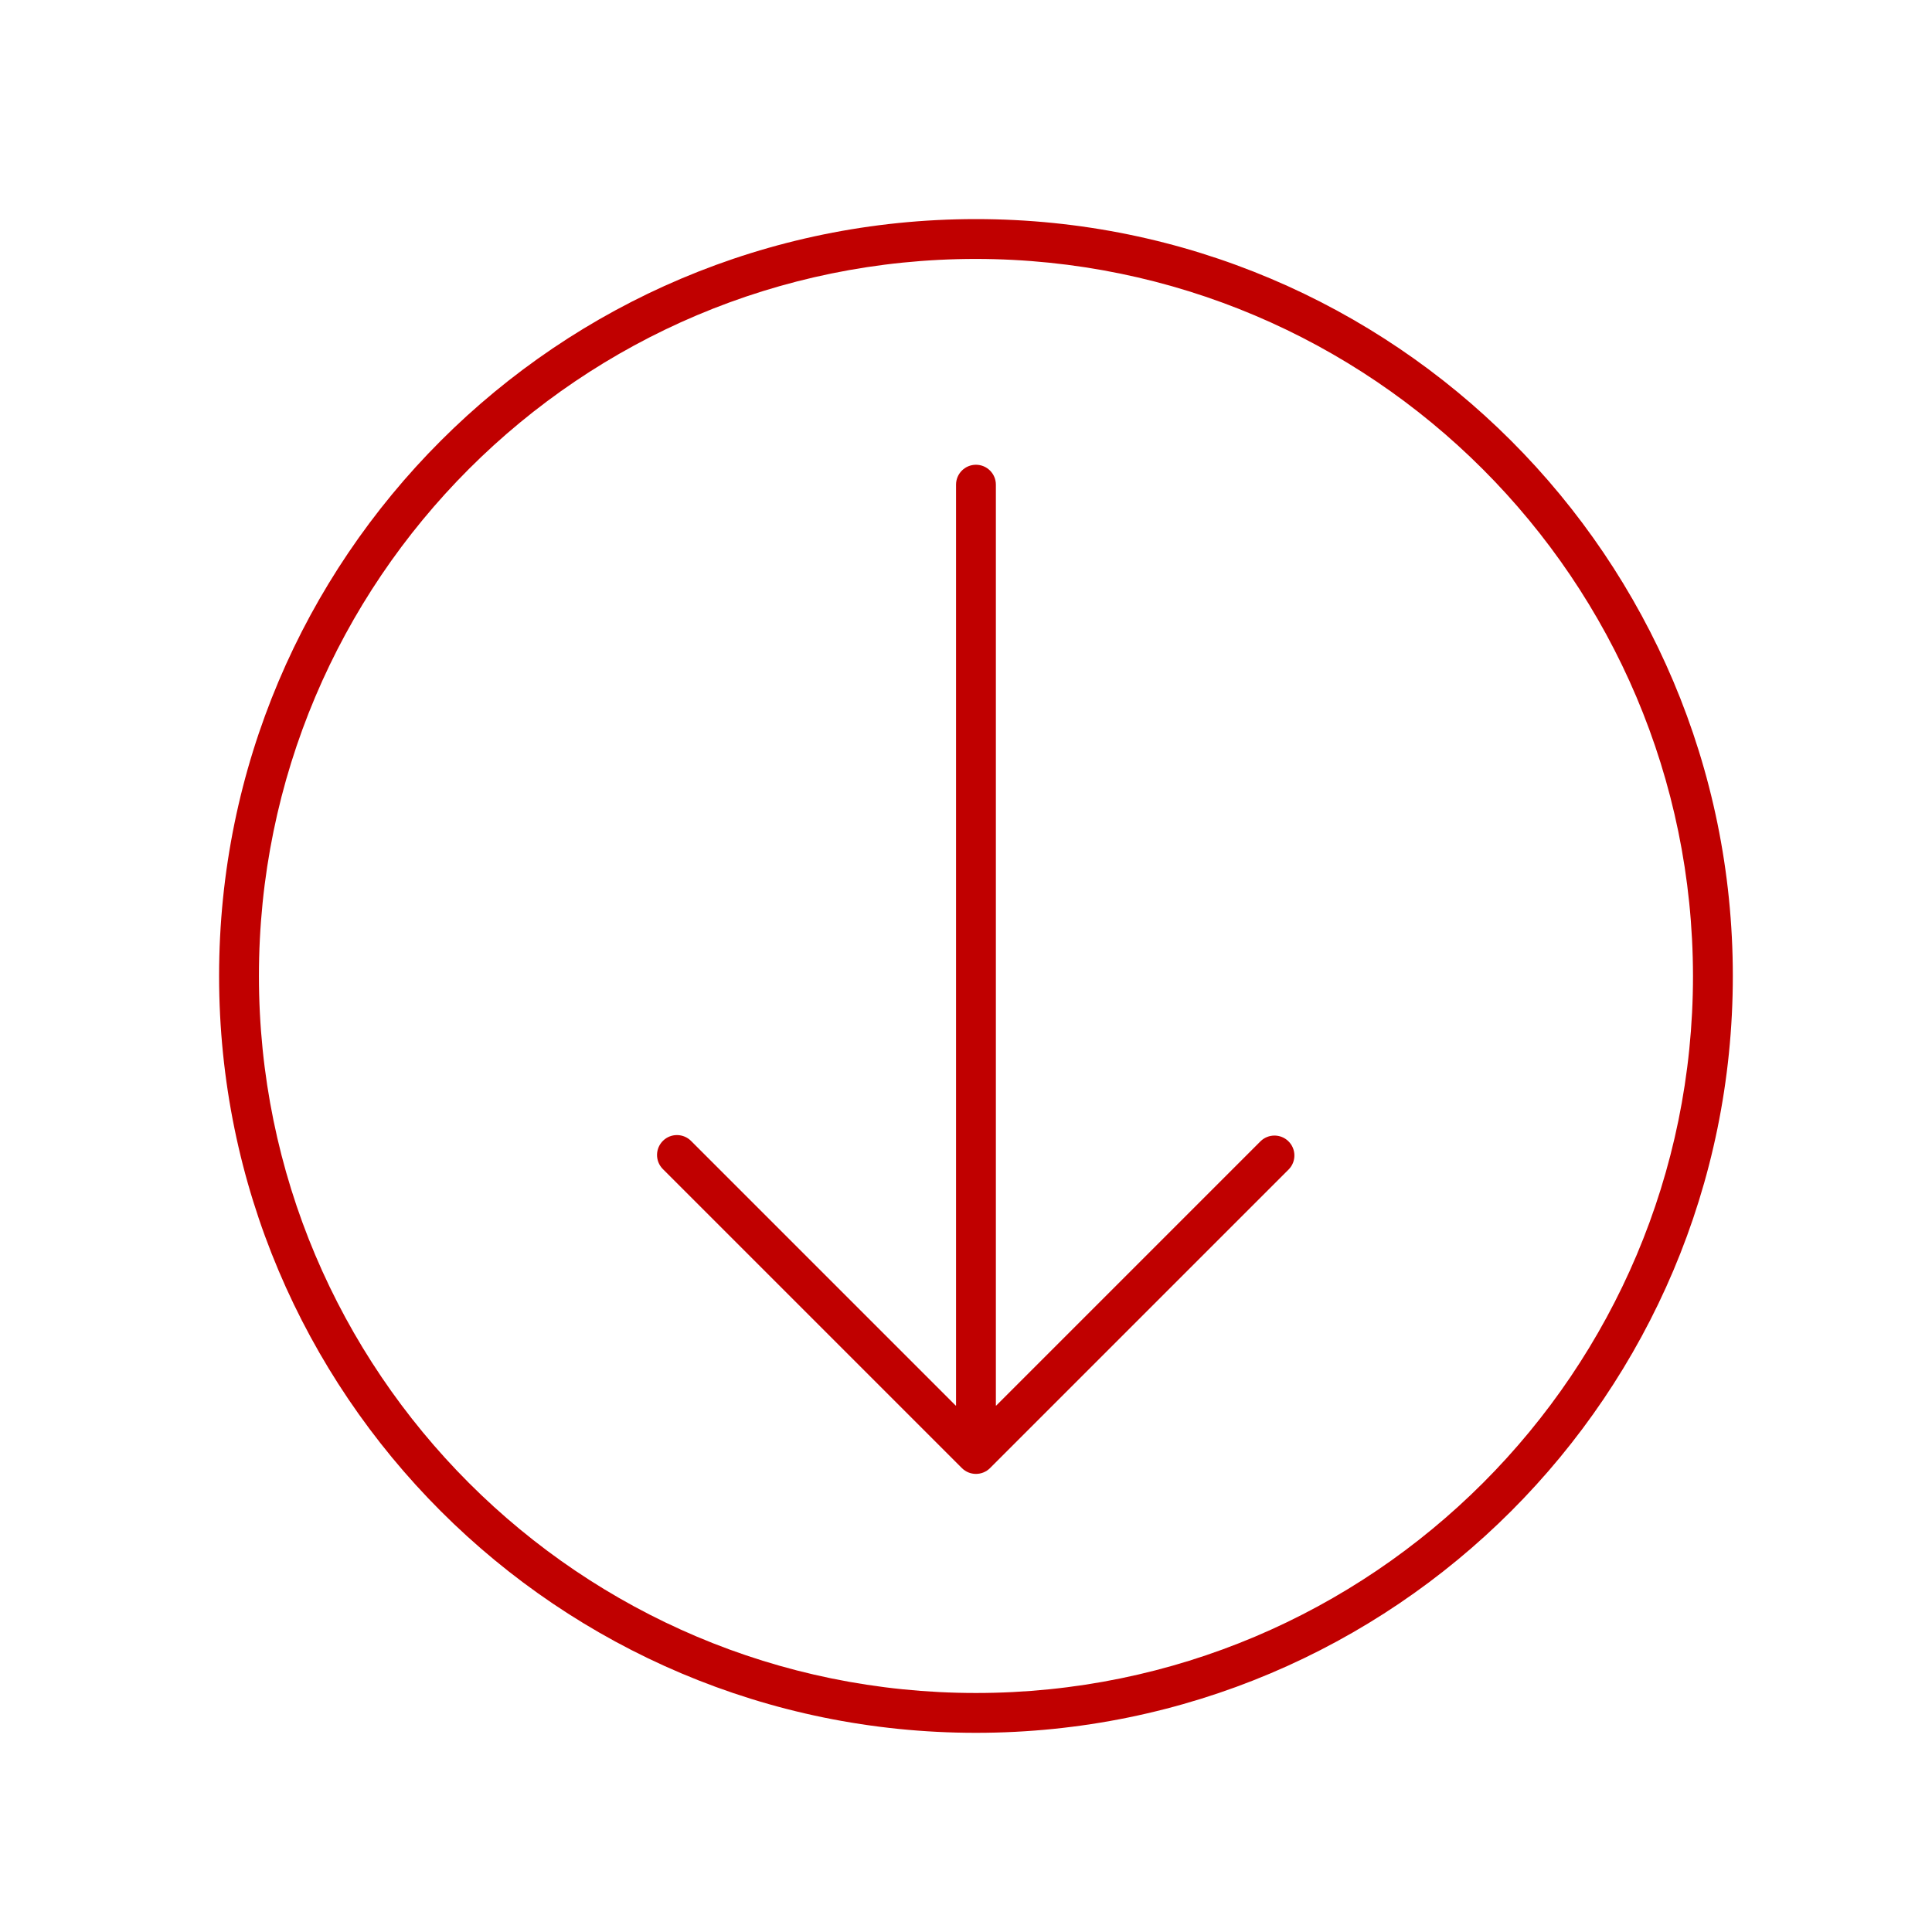 <svg width="97" height="97" xmlns="http://www.w3.org/2000/svg" xmlns:xlink="http://www.w3.org/1999/xlink" xml:space="preserve" overflow="hidden"><defs><clipPath id="clip0"><rect x="304" y="888" width="97" height="97"/></clipPath><clipPath id="clip1"><rect x="305" y="889" width="96" height="96"/></clipPath><clipPath id="clip2"><rect x="305" y="889" width="96" height="96"/></clipPath><clipPath id="clip3"><rect x="305" y="889" width="96" height="96"/></clipPath></defs><g clip-path="url(#clip0)" transform="translate(-304 -888)"><g clip-path="url(#clip1)"><g clip-path="url(#clip2)"><g clip-path="url(#clip3)"><path d="M389 937C389 956.882 372.882 973 353 973 333.118 973 317 956.882 317 937 317 917.118 333.118 901 353 901 372.874 901.021 388.979 917.126 389 937M391 937C391 916.013 373.987 899 353 899 332.013 899 315 916.013 315 937 315 957.987 332.013 975 353 975 373.987 975 391 957.987 391 937Z" fill="#C00000" fill-rule="nonzero" fill-opacity="1"/><path d="M353.707 961.708 368.707 946.708C369.091 946.311 369.08 945.678 368.682 945.294 368.295 944.92 367.681 944.92 367.293 945.294L354.017 958.57C354.008 958.579 354 958.576 354 958.563L354 912.334C354 911.782 353.552 911.334 353 911.334 352.448 911.334 352 911.782 352 912.334L352 958.563C352 958.568 351.995 958.573 351.99 958.573 351.987 958.573 351.985 958.572 351.983 958.57L338.707 945.294C338.323 944.897 337.69 944.886 337.293 945.269 336.896 945.653 336.885 946.286 337.268 946.683 337.276 946.692 337.285 946.7 337.293 946.708L352.293 961.708C352.684 962.098 353.316 962.098 353.707 961.708Z" fill="#C00000" fill-rule="nonzero" fill-opacity="1"/></g></g></g></g></svg>